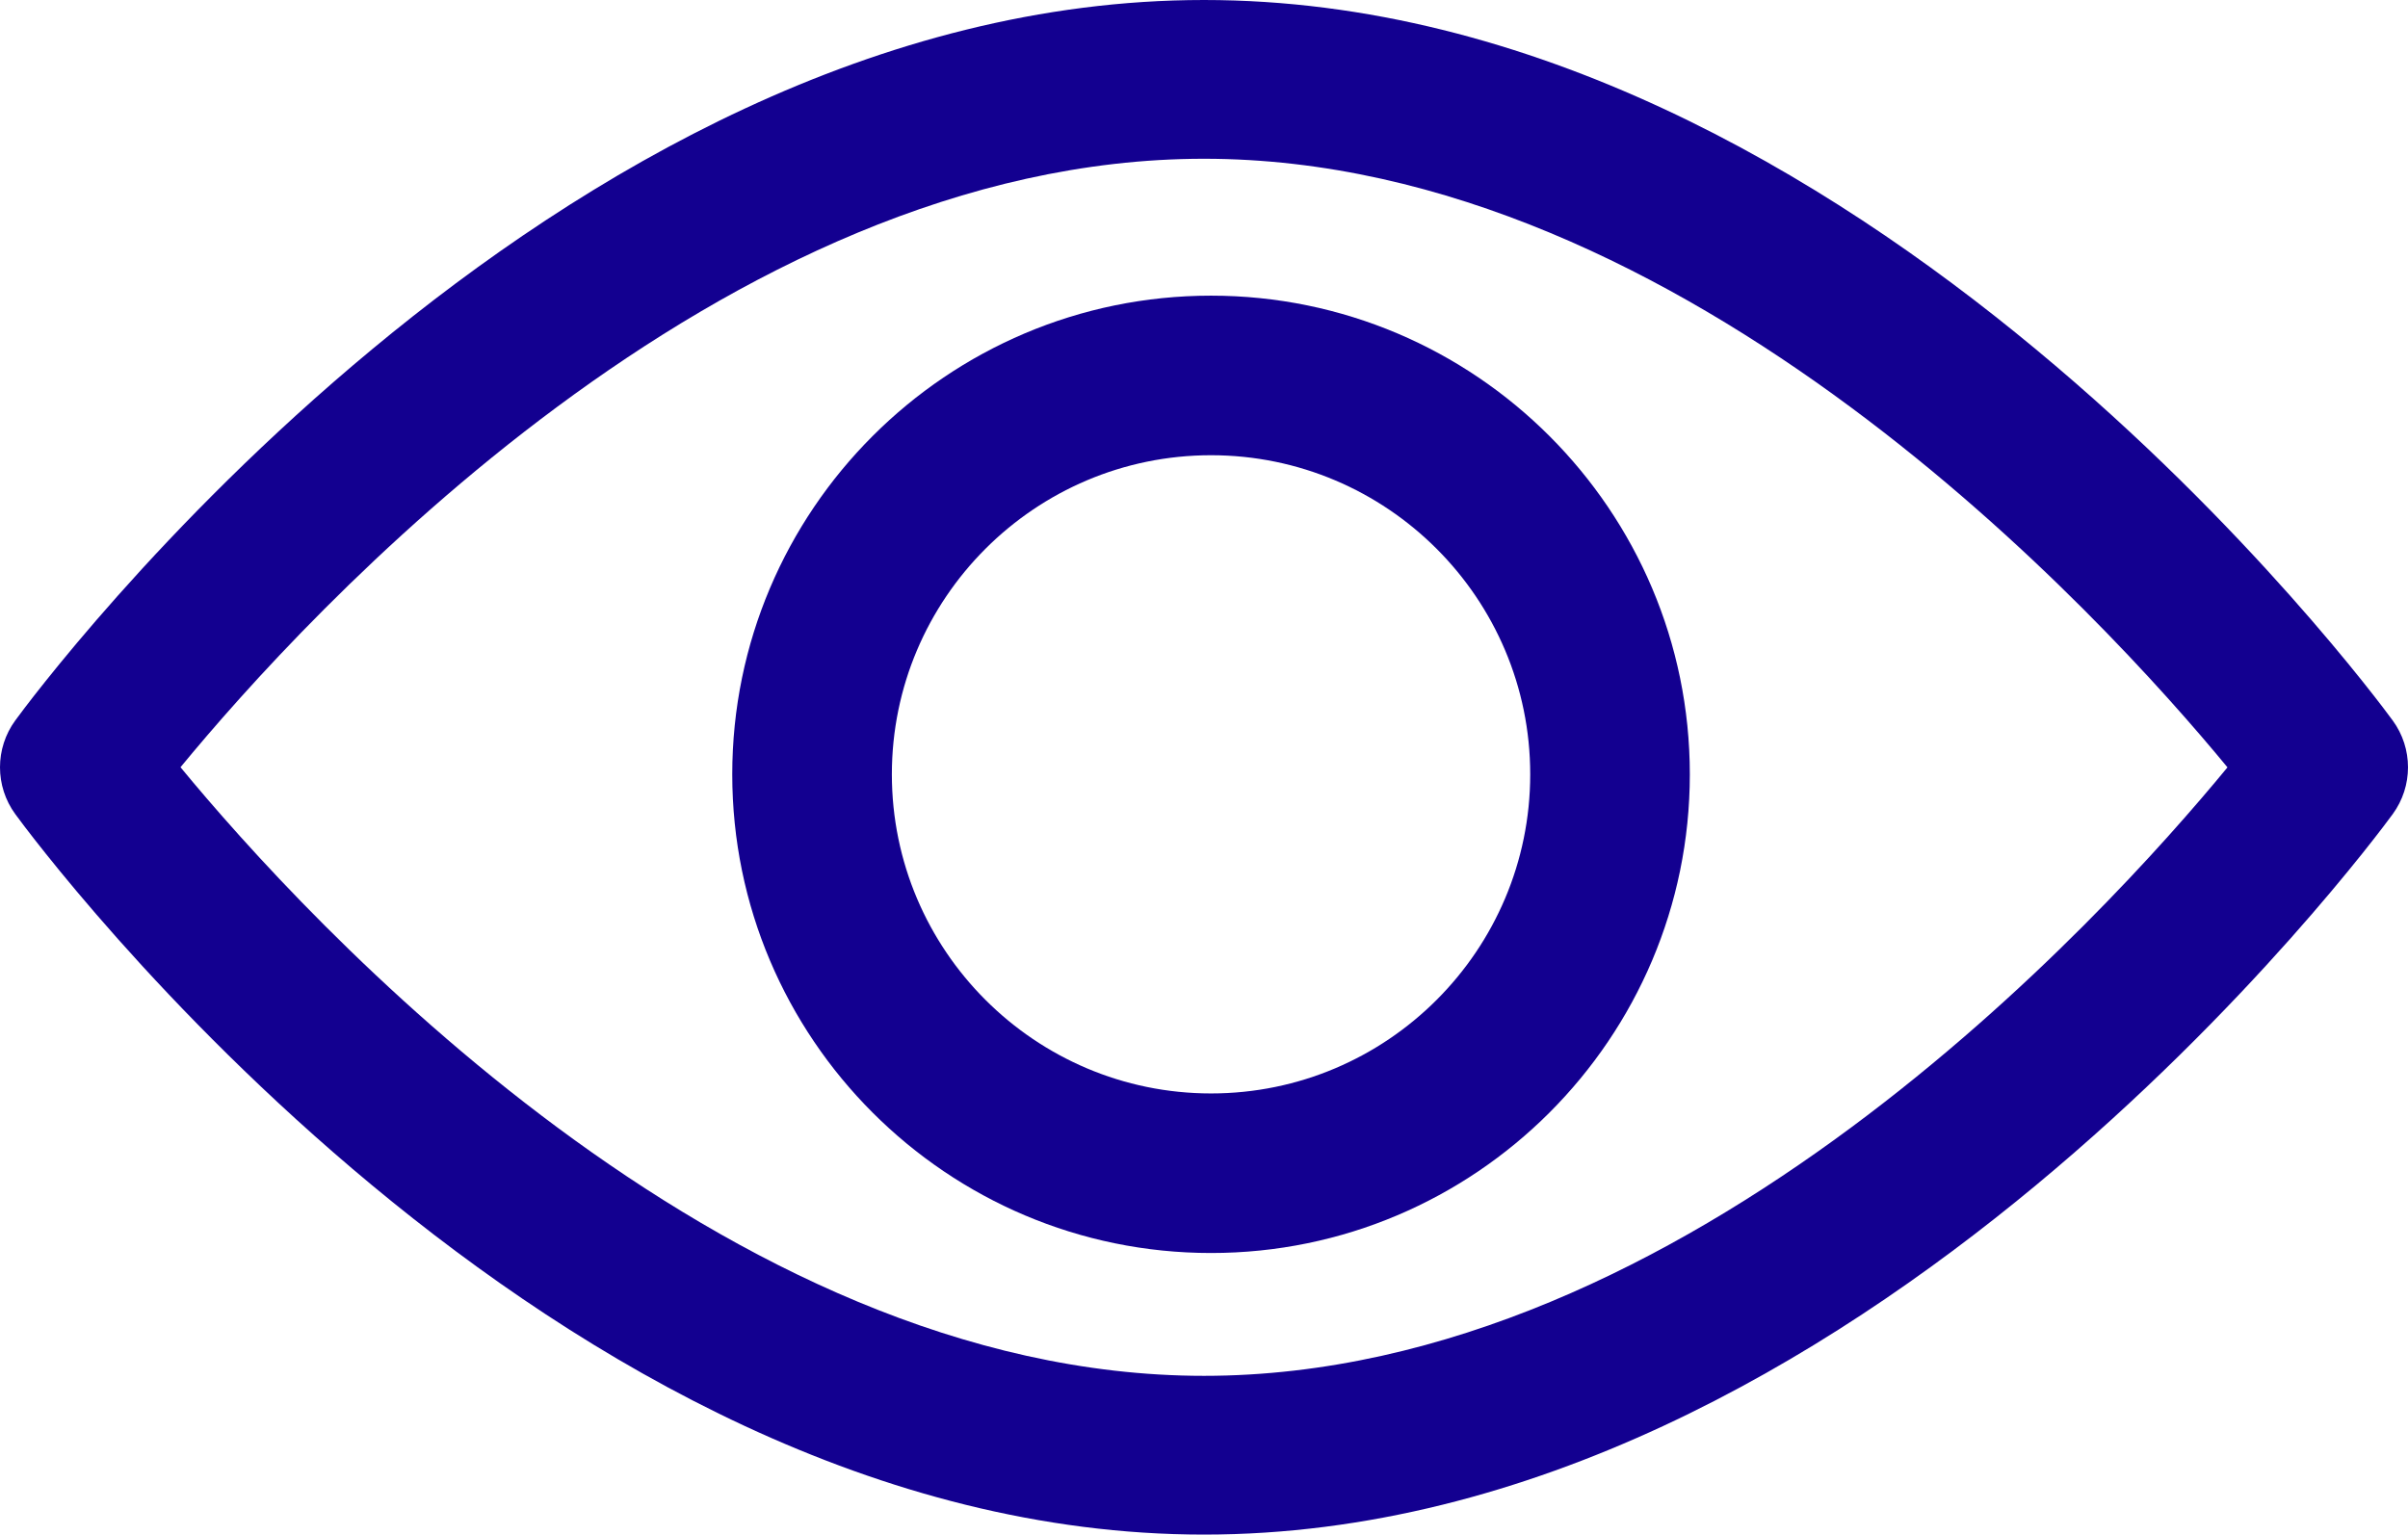 <svg width="171" height="109" viewBox="0 0 171 109" fill="none" xmlns="http://www.w3.org/2000/svg">
<path d="M169.913 51.174C168.386 49.084 131.987 0 85.499 0C39.011 0 2.611 49.084 1.085 51.172C-0.362 53.154 -0.362 55.844 1.085 57.826C2.611 59.916 39.011 109 85.499 109C131.987 109 168.386 59.916 169.913 57.828C171.362 55.846 171.362 53.154 169.913 51.174ZM85.499 97.724C51.256 97.724 21.598 65.146 12.818 54.496C21.587 43.837 51.183 11.276 85.499 11.276C119.741 11.276 149.397 43.848 158.18 54.504C149.412 65.163 119.816 97.724 85.499 97.724Z" fill="#130090"/>
<path d="M86 21C67.253 21 52 36.253 52 55C52 73.747 67.253 89 86 89C104.747 89 120 73.747 120 55C120 36.253 104.747 21 86 21ZM86 77.666C73.501 77.666 63.334 67.499 63.334 55C63.334 42.502 73.501 32.334 86 32.334C98.499 32.334 108.666 42.502 108.666 55C108.666 67.499 98.499 77.666 86 77.666Z" fill="#130090"/>
</svg>
